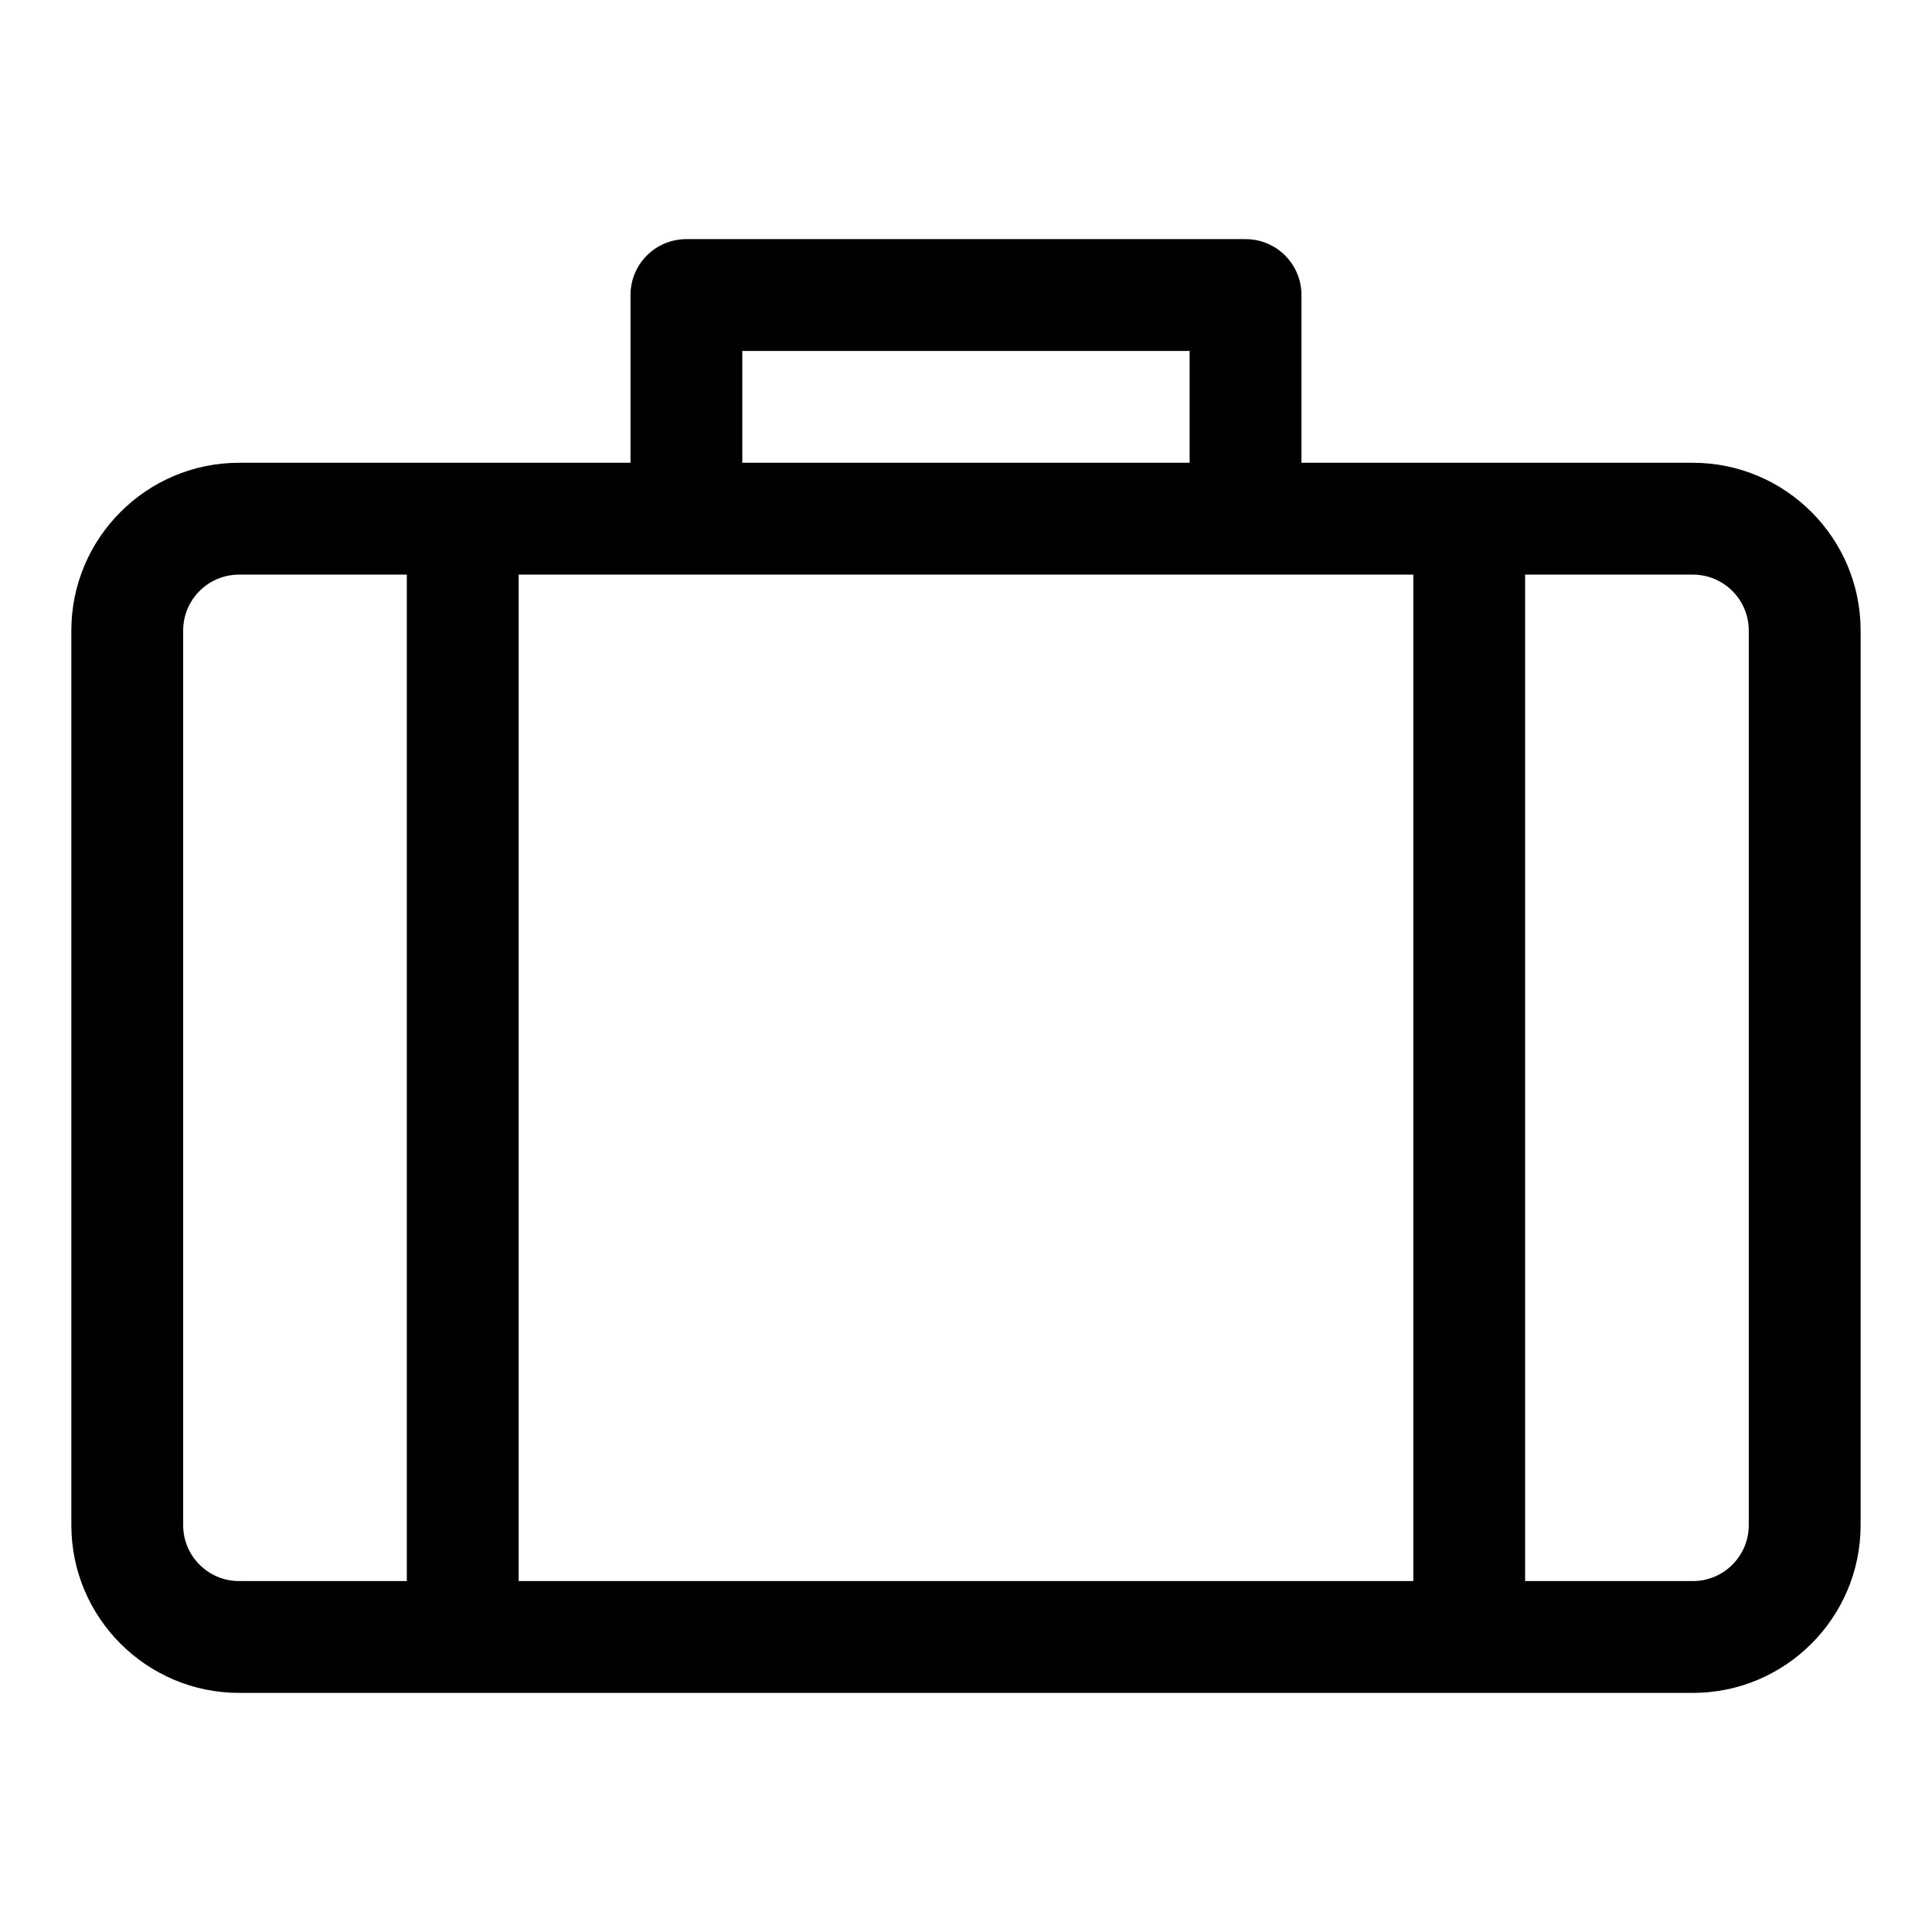 <?xml version="1.0" encoding="UTF-8"?>
<!-- Uploaded to: ICON Repo, www.svgrepo.com, Generator: ICON Repo Mixer Tools -->
<svg fill="#000000" width="800px" height="800px" version="1.1" viewBox="144 144 512 512" xmlns="http://www.w3.org/2000/svg">
 <path d="m592.63 266.64h-103.73v-44.453c0-8.195-6.625-14.816-14.816-14.816h-148.18c-8.195 0-14.816 6.625-14.816 14.816v44.453h-103.73c-24.508 0-44.453 19.945-44.453 44.453v237.09c0 24.508 19.945 44.453 44.453 44.453h385.27c24.508 0 44.453-19.945 44.453-44.453v-237.09c0-24.508-19.945-44.453-44.453-44.453zm-74.09 29.637v266.72h-237.09v-266.72h237.09zm-177.82-59.273h118.54v29.637h-118.54zm-148.18 311.18v-237.09c0-8.18 6.637-14.816 14.816-14.816h44.453v266.72h-44.449c-8.18 0-14.82-6.641-14.82-14.816zm414.9 0c0 8.18-6.637 14.816-14.816 14.816h-44.453v-266.72h44.453c8.18 0 14.816 6.637 14.816 14.816z"/>
</svg>